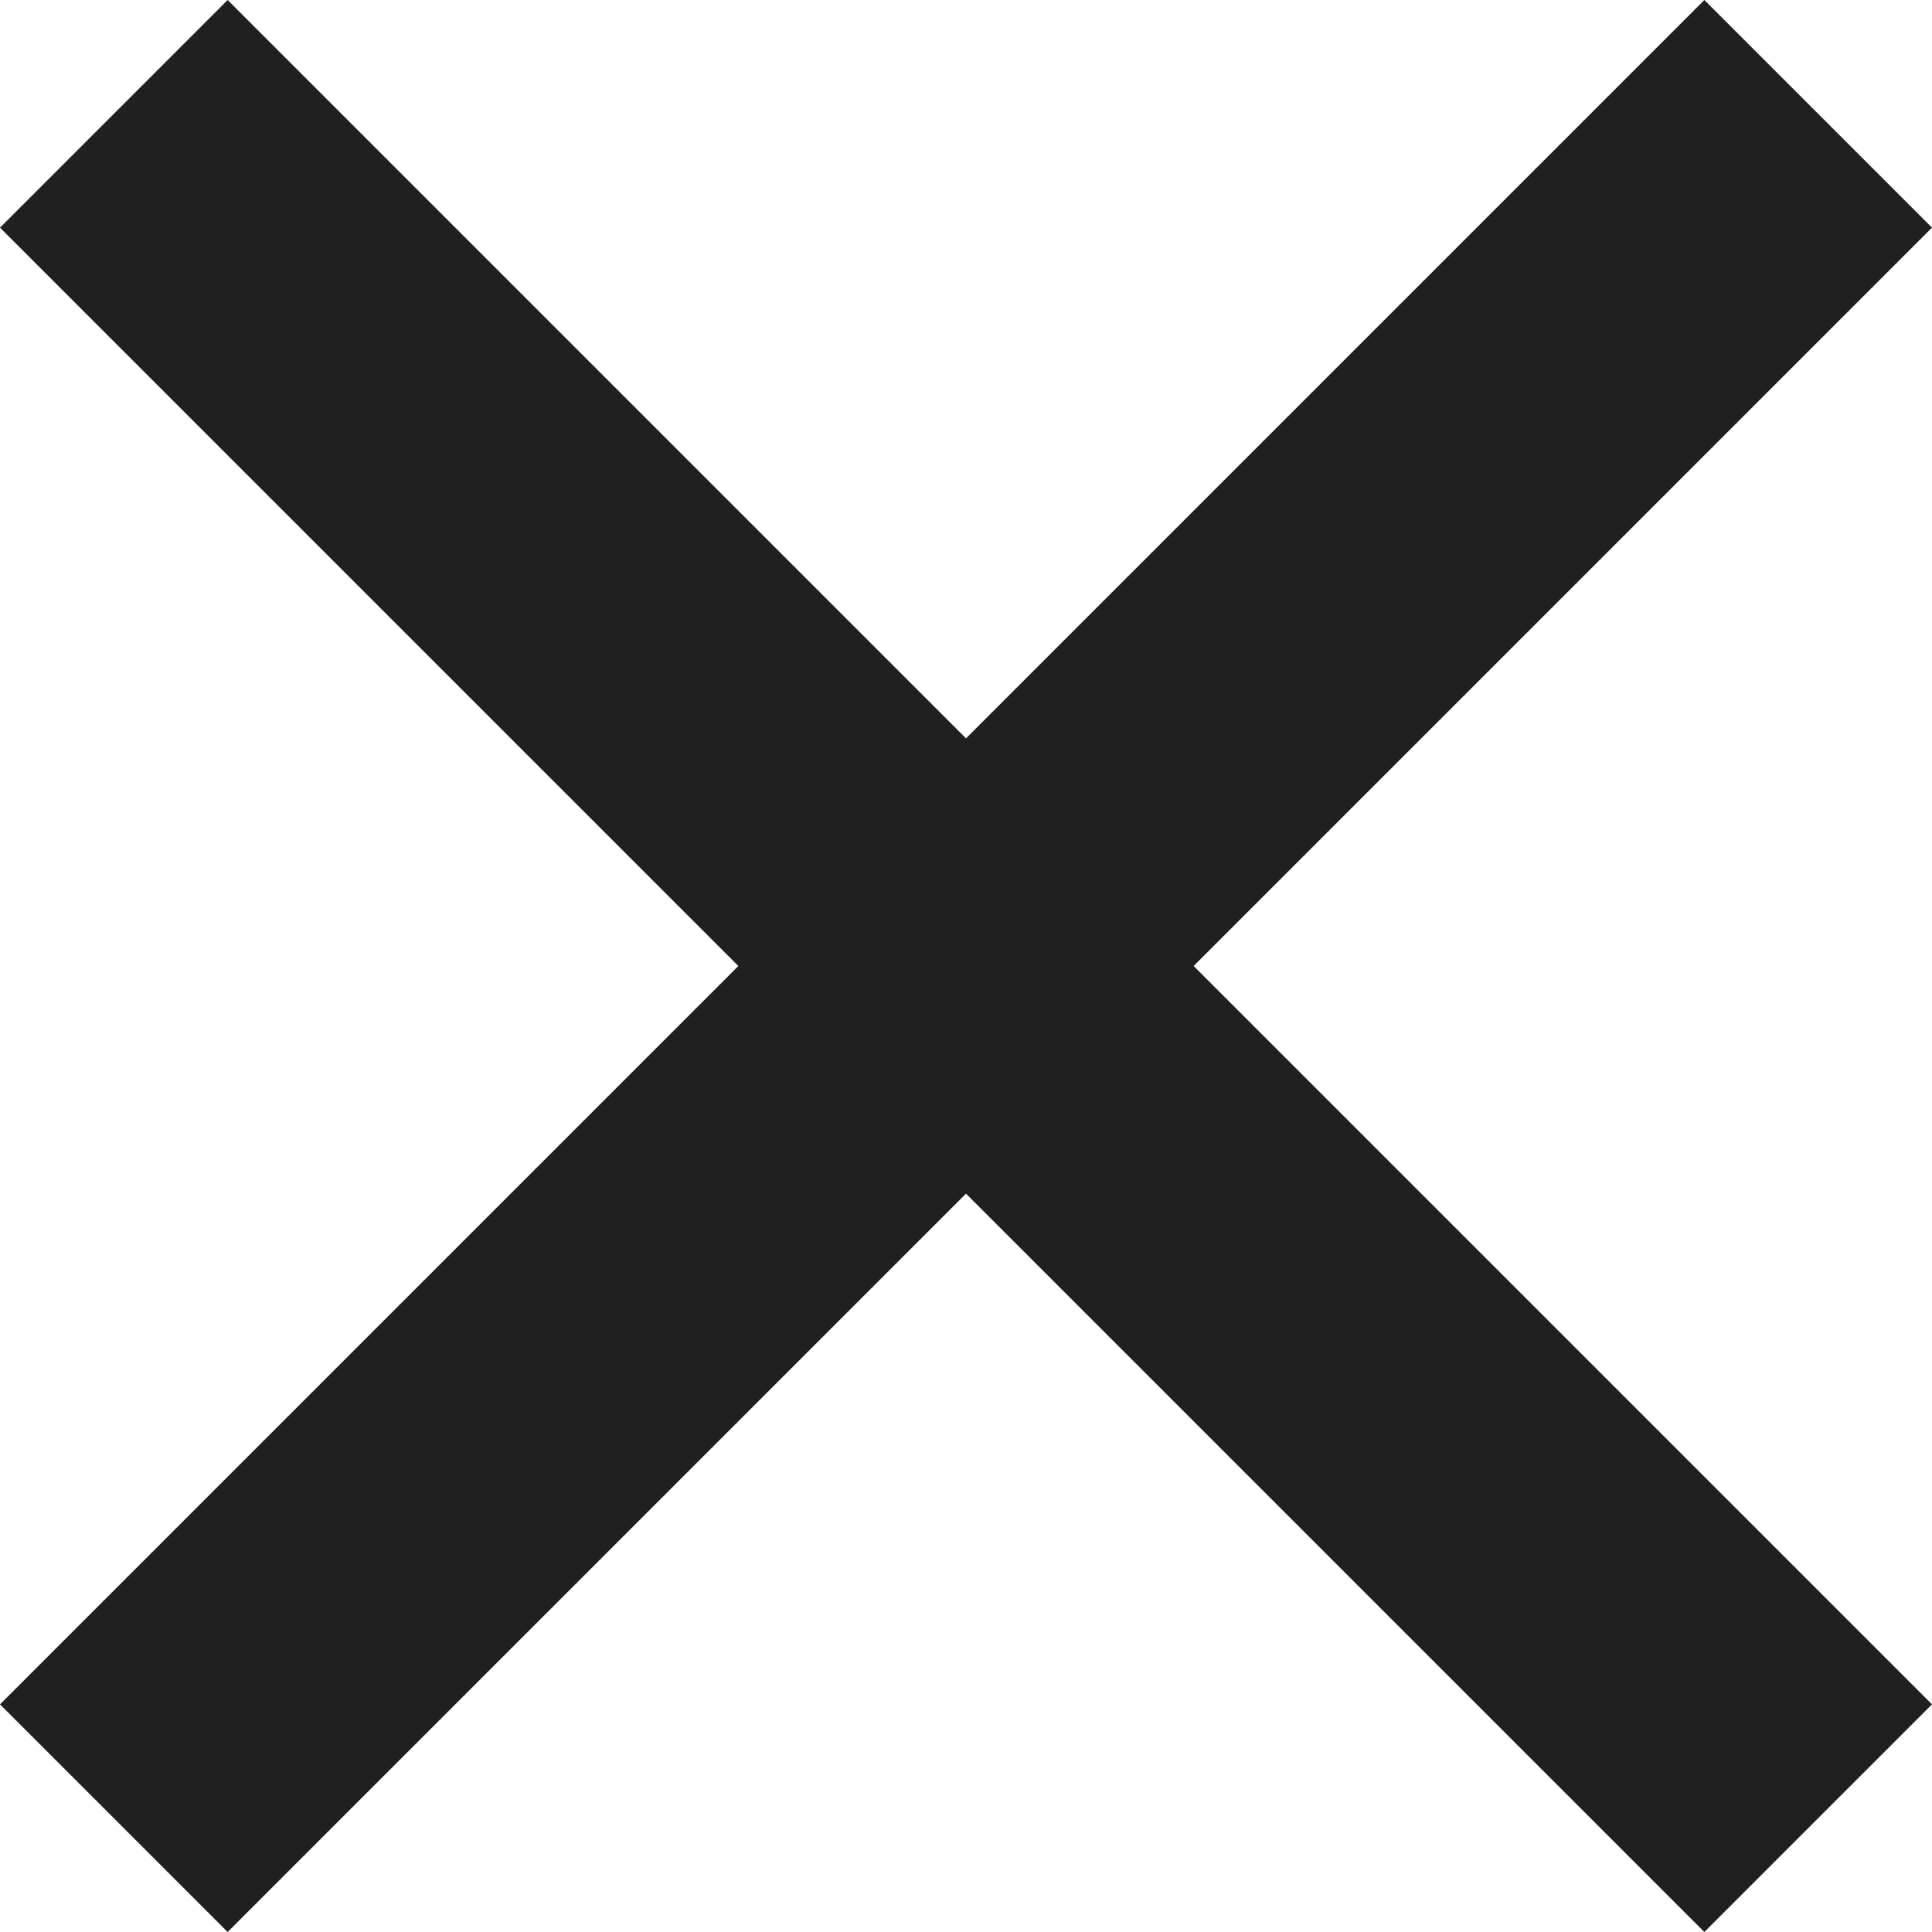 <?xml version="1.0" encoding="UTF-8"?> <svg xmlns="http://www.w3.org/2000/svg" width="24" height="24" viewBox="0 0 24 24" fill="none"> <g clip-path="url(#clip0)"> <path d="M24 2.828L21.172 0L12 9.172L2.828 0L0 2.828L9.172 12L0 21.172L2.828 24L12 14.828L21.172 24L24 21.172L14.828 12L24 2.828Z" fill="#202020"></path> </g> <defs> <clipPath id="clip0"> <rect width="24" height="24" fill="white"></rect> </clipPath> </defs> </svg> 
